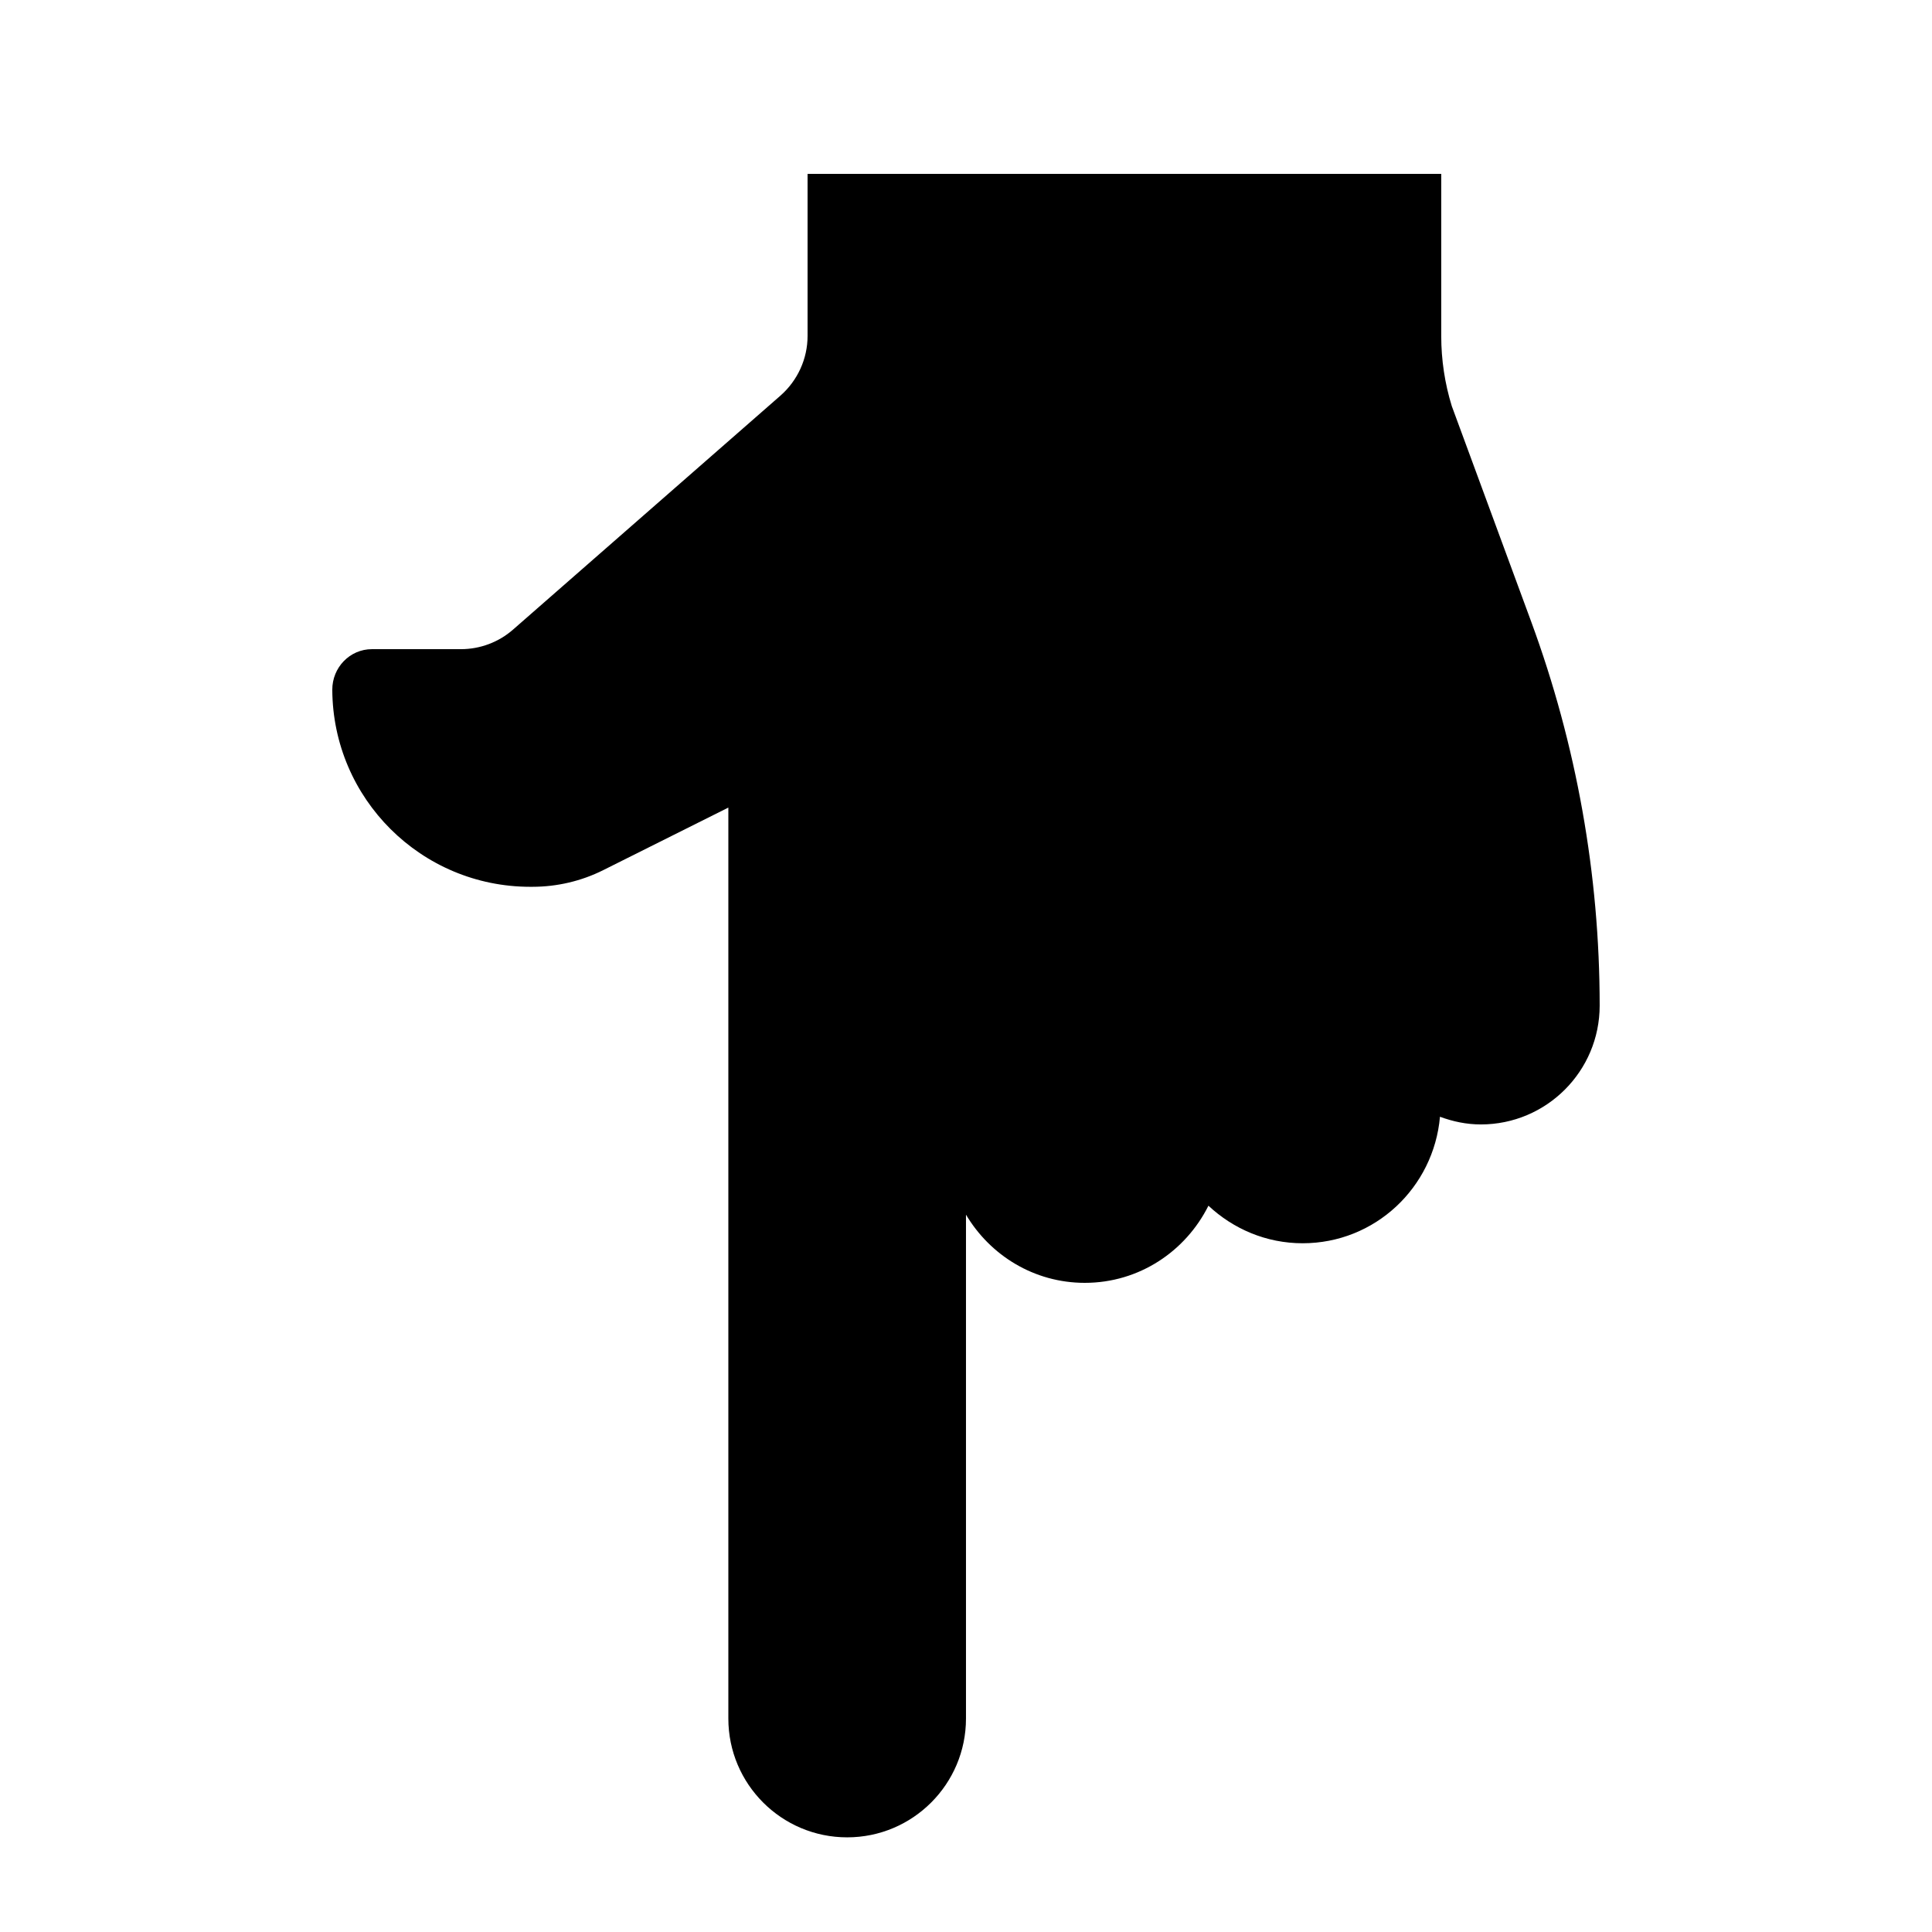 <?xml version="1.0" encoding="UTF-8"?>
<!-- Uploaded to: SVG Repo, www.svgrepo.com, Generator: SVG Repo Mixer Tools -->
<svg fill="#000000" width="800px" height="800px" version="1.1" viewBox="144 144 512 512" xmlns="http://www.w3.org/2000/svg">
 <path d="m284.54 379.01h0.566c6.527 0 12.973-1.512 18.789-4.43l33.125-16.562v241.41c0 17.383 14.105 31.488 31.488 31.488 17.379 0 31.488-14.105 31.488-31.488v-133.53c6.402 10.766 18.031 18.07 31.488 18.07 14.398 0 26.723-8.352 32.766-20.445 6.551 6.129 15.285 9.953 24.961 9.953 19.188 0 34.742-14.758 36.398-33.527 3.402 1.262 7.012 2.039 10.832 2.039 17.383 0 31.488-14.109 31.488-31.488 0-34.703-6.148-69.148-18.137-101.73l-21.055-57.16c-1.848-5.984-2.793-12.238-2.793-18.516v-43.012h-167.93v42.949c0 6.047-2.625 11.797-7.18 15.809l-70.848 61.988c-3.82 3.359-8.754 5.207-13.836 5.207h-23.594c-5.856 0-10.52 4.871-10.496 10.77 0.145 28.863 23.574 52.207 52.48 52.207" fill-rule="evenodd"/>
</svg>